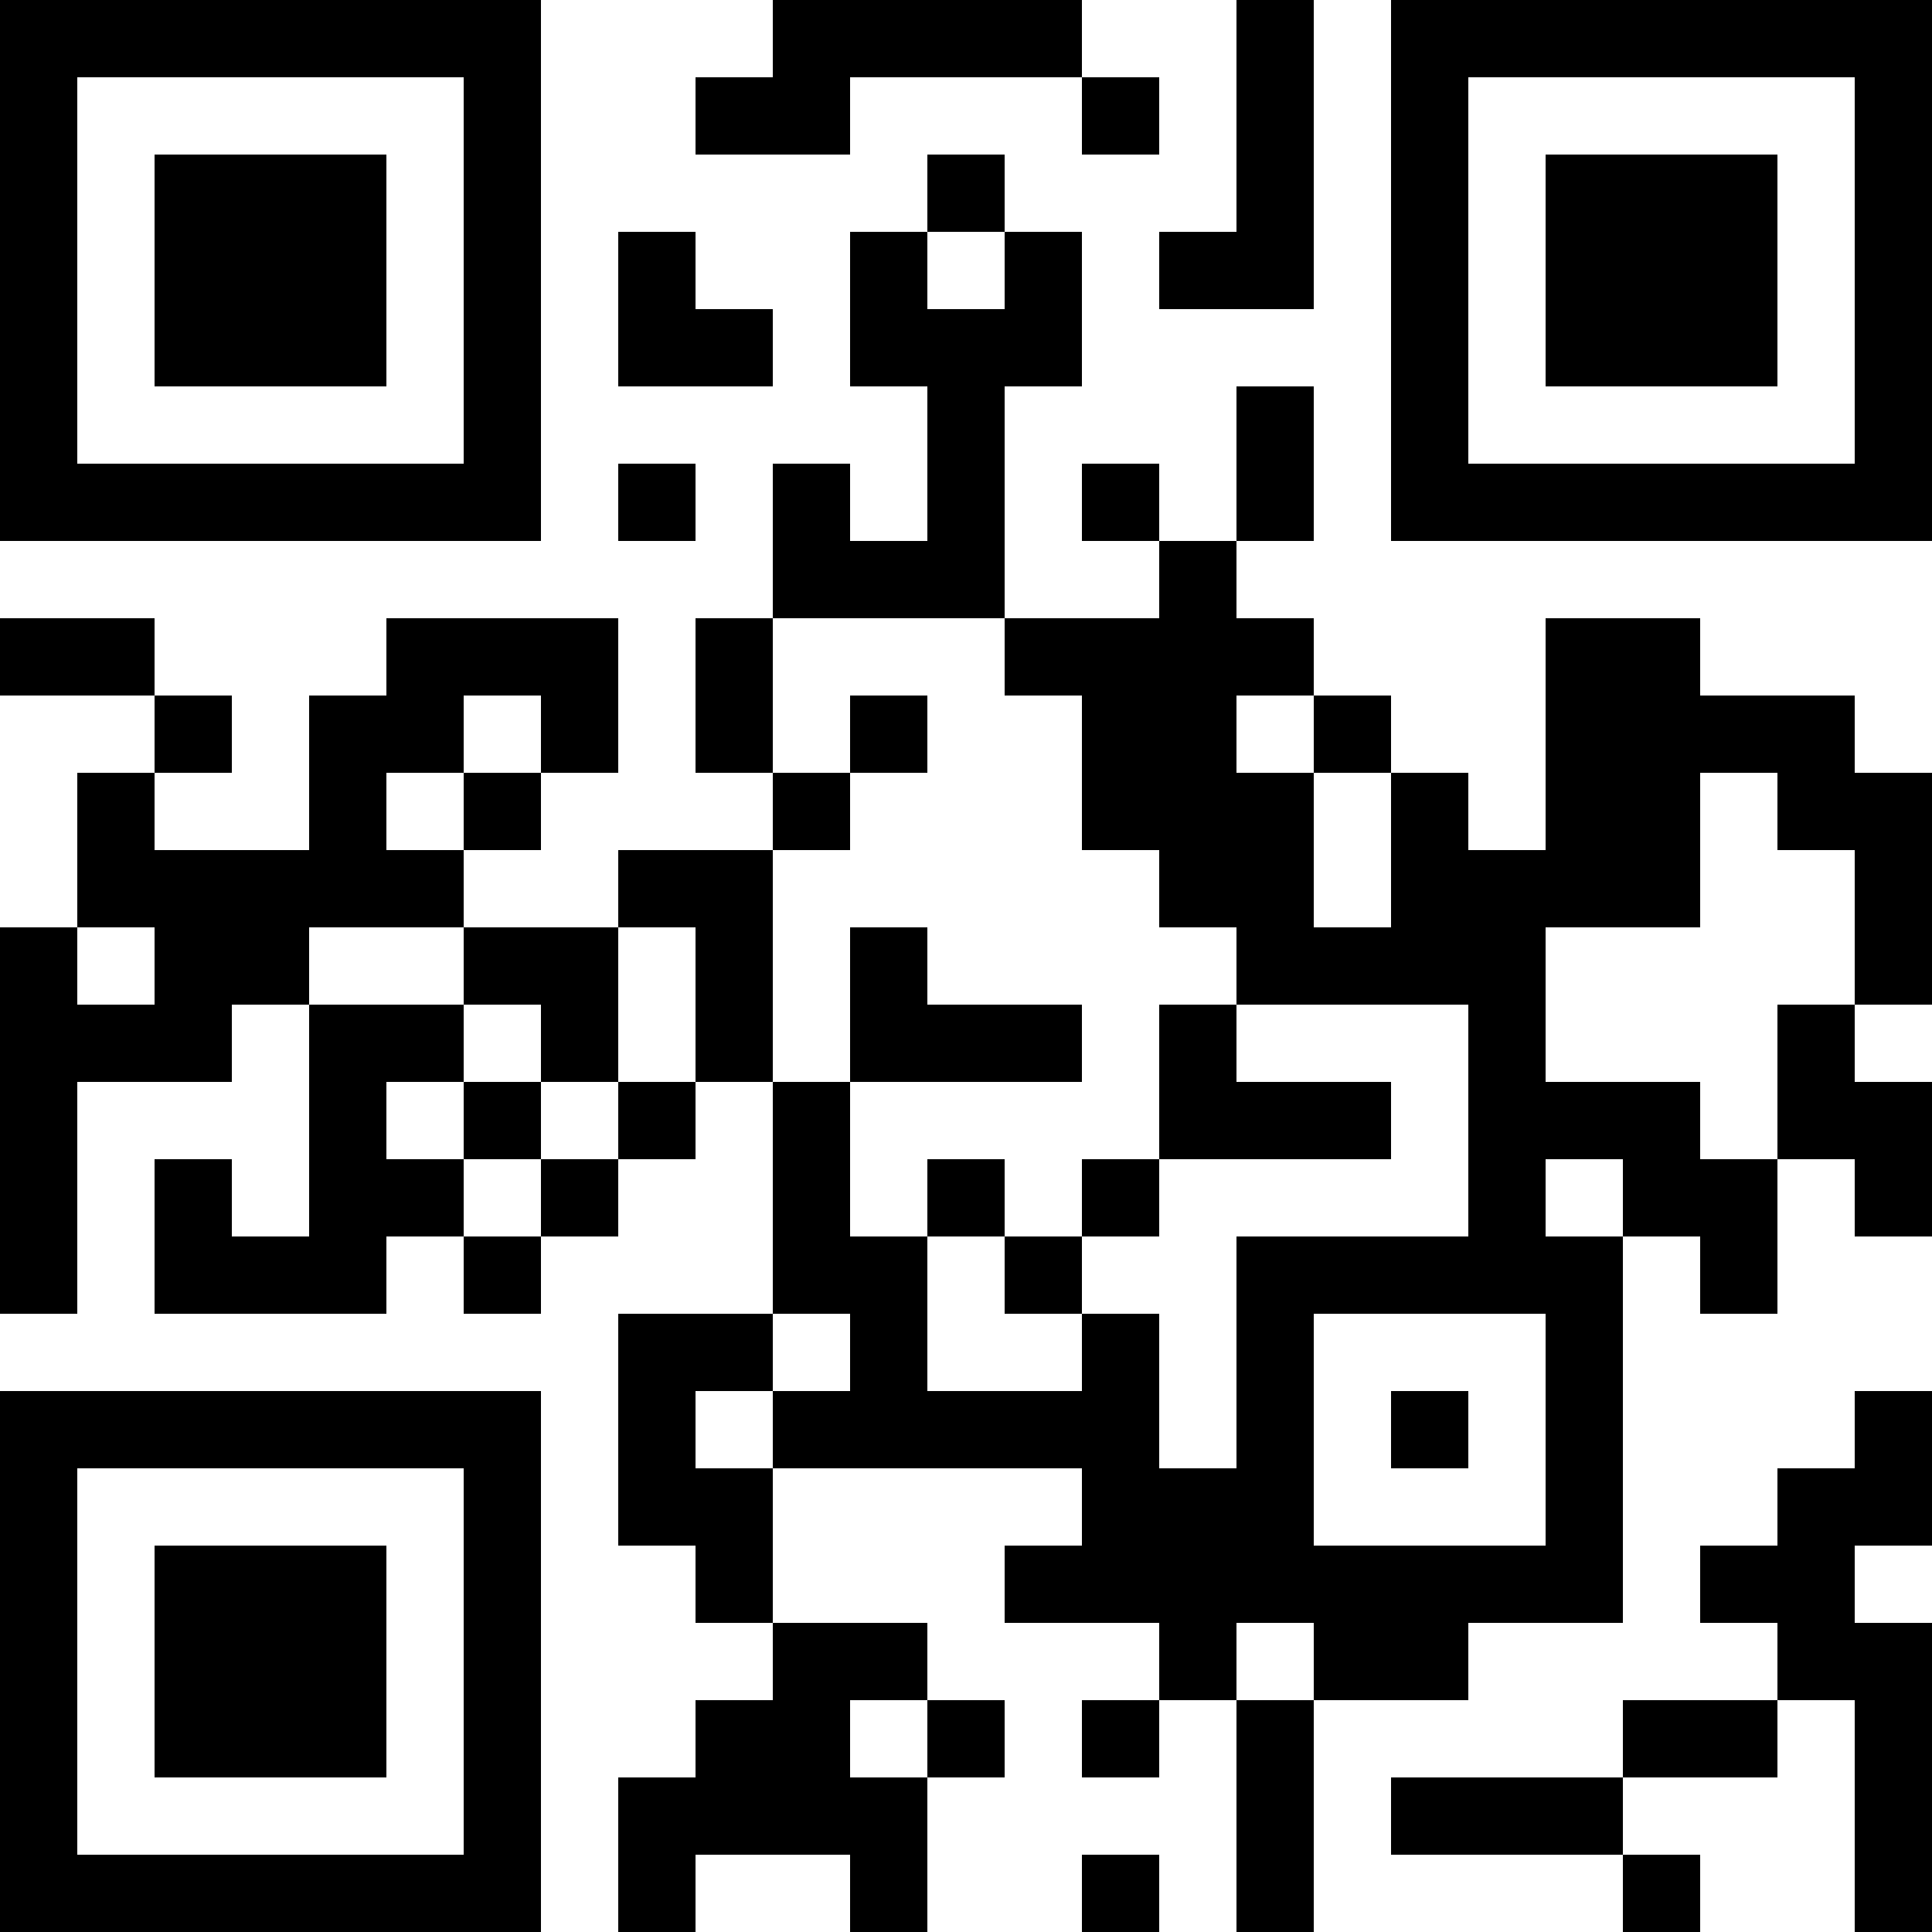<?xml version="1.0" encoding="UTF-8"?>
<svg xmlns="http://www.w3.org/2000/svg" version="1.1" width="1000" height="1000" viewBox="0 0 1000 1000"><rect x="0" y="0" width="1000" height="1000" fill="#ffffff"/><g transform="scale(40)"><g transform="translate(0,0)"><path fill-rule="evenodd" d="M10 0L10 1L9 1L9 2L11 2L11 1L14 1L14 2L15 2L15 1L14 1L14 0ZM16 0L16 3L15 3L15 4L17 4L17 0ZM12 2L12 3L11 3L11 5L12 5L12 7L11 7L11 6L10 6L10 8L9 8L9 10L10 10L10 11L8 11L8 12L6 12L6 11L7 11L7 10L8 10L8 8L5 8L5 9L4 9L4 11L2 11L2 10L3 10L3 9L2 9L2 8L0 8L0 9L2 9L2 10L1 10L1 12L0 12L0 17L1 17L1 14L3 14L3 13L4 13L4 16L3 16L3 15L2 15L2 17L5 17L5 16L6 16L6 17L7 17L7 16L8 16L8 15L9 15L9 14L10 14L10 17L8 17L8 20L9 20L9 21L10 21L10 22L9 22L9 23L8 23L8 25L9 25L9 24L11 24L11 25L12 25L12 23L13 23L13 22L12 22L12 21L10 21L10 19L14 19L14 20L13 20L13 21L15 21L15 22L14 22L14 23L15 23L15 22L16 22L16 25L17 25L17 22L19 22L19 21L21 21L21 16L22 16L22 17L23 17L23 15L24 15L24 16L25 16L25 14L24 14L24 13L25 13L25 10L24 10L24 9L22 9L22 8L20 8L20 11L19 11L19 10L18 10L18 9L17 9L17 8L16 8L16 7L17 7L17 5L16 5L16 7L15 7L15 6L14 6L14 7L15 7L15 8L13 8L13 5L14 5L14 3L13 3L13 2ZM8 3L8 5L10 5L10 4L9 4L9 3ZM12 3L12 4L13 4L13 3ZM8 6L8 7L9 7L9 6ZM10 8L10 10L11 10L11 11L10 11L10 14L11 14L11 16L12 16L12 18L14 18L14 17L15 17L15 19L16 19L16 16L19 16L19 13L16 13L16 12L15 12L15 11L14 11L14 9L13 9L13 8ZM6 9L6 10L5 10L5 11L6 11L6 10L7 10L7 9ZM11 9L11 10L12 10L12 9ZM16 9L16 10L17 10L17 12L18 12L18 10L17 10L17 9ZM22 10L22 12L20 12L20 14L22 14L22 15L23 15L23 13L24 13L24 11L23 11L23 10ZM1 12L1 13L2 13L2 12ZM4 12L4 13L6 13L6 14L5 14L5 15L6 15L6 16L7 16L7 15L8 15L8 14L9 14L9 12L8 12L8 14L7 14L7 13L6 13L6 12ZM11 12L11 14L14 14L14 13L12 13L12 12ZM15 13L15 15L14 15L14 16L13 16L13 15L12 15L12 16L13 16L13 17L14 17L14 16L15 16L15 15L18 15L18 14L16 14L16 13ZM6 14L6 15L7 15L7 14ZM20 15L20 16L21 16L21 15ZM10 17L10 18L9 18L9 19L10 19L10 18L11 18L11 17ZM17 17L17 20L20 20L20 17ZM18 18L18 19L19 19L19 18ZM24 18L24 19L23 19L23 20L22 20L22 21L23 21L23 22L21 22L21 23L18 23L18 24L21 24L21 25L22 25L22 24L21 24L21 23L23 23L23 22L24 22L24 25L25 25L25 21L24 21L24 20L25 20L25 18ZM16 21L16 22L17 22L17 21ZM11 22L11 23L12 23L12 22ZM14 24L14 25L15 25L15 24ZM0 0L0 7L7 7L7 0ZM1 1L1 6L6 6L6 1ZM2 2L2 5L5 5L5 2ZM18 0L18 7L25 7L25 0ZM19 1L19 6L24 6L24 1ZM20 2L20 5L23 5L23 2ZM0 18L0 25L7 25L7 18ZM1 19L1 24L6 24L6 19ZM2 20L2 23L5 23L5 20Z" fill="#000000"/></g></g></svg>
